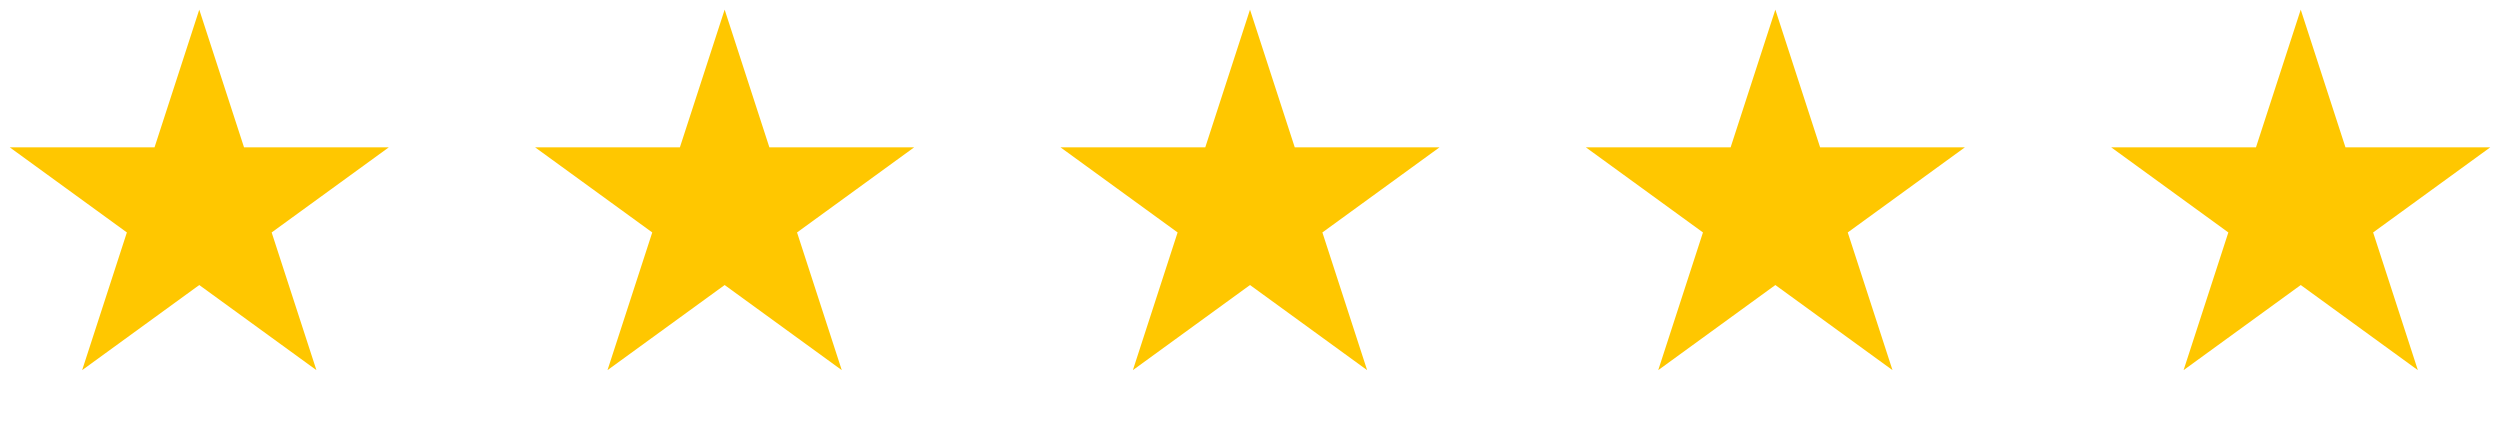 <svg width="92" height="16" viewBox="0 0 92 16" fill="none" xmlns="http://www.w3.org/2000/svg">
<path d="M7.333 0.355L8.98 5.422H14.308L9.997 8.554L11.644 13.621L7.333 10.489L3.023 13.621L4.669 8.554L0.359 5.422H5.687L7.333 0.355Z" fill="#FFC700"/>
<path d="M26.667 0.355L28.313 5.422H33.641L29.331 8.554L30.977 13.621L26.667 10.489L22.356 13.621L24.003 8.554L19.692 5.422H25.02L26.667 0.355Z" fill="#FFC700"/>
<path d="M46 0.355L47.647 5.422H52.974L48.664 8.554L50.31 13.621L46 10.489L41.69 13.621L43.336 8.554L39.026 5.422H44.354L46 0.355Z" fill="#FFC700"/>
<path d="M65.333 0.355L66.98 5.422H72.308L67.997 8.554L69.644 13.621L65.333 10.489L61.023 13.621L62.669 8.554L58.359 5.422H63.687L65.333 0.355Z" fill="#FFC700"/>
<path d="M84.667 0.355L86.313 5.422H91.641L87.331 8.554L88.977 13.621L84.667 10.489L80.356 13.621L82.003 8.554L77.692 5.422H83.02L84.667 0.355Z" fill="#FFC700"/>
</svg>
